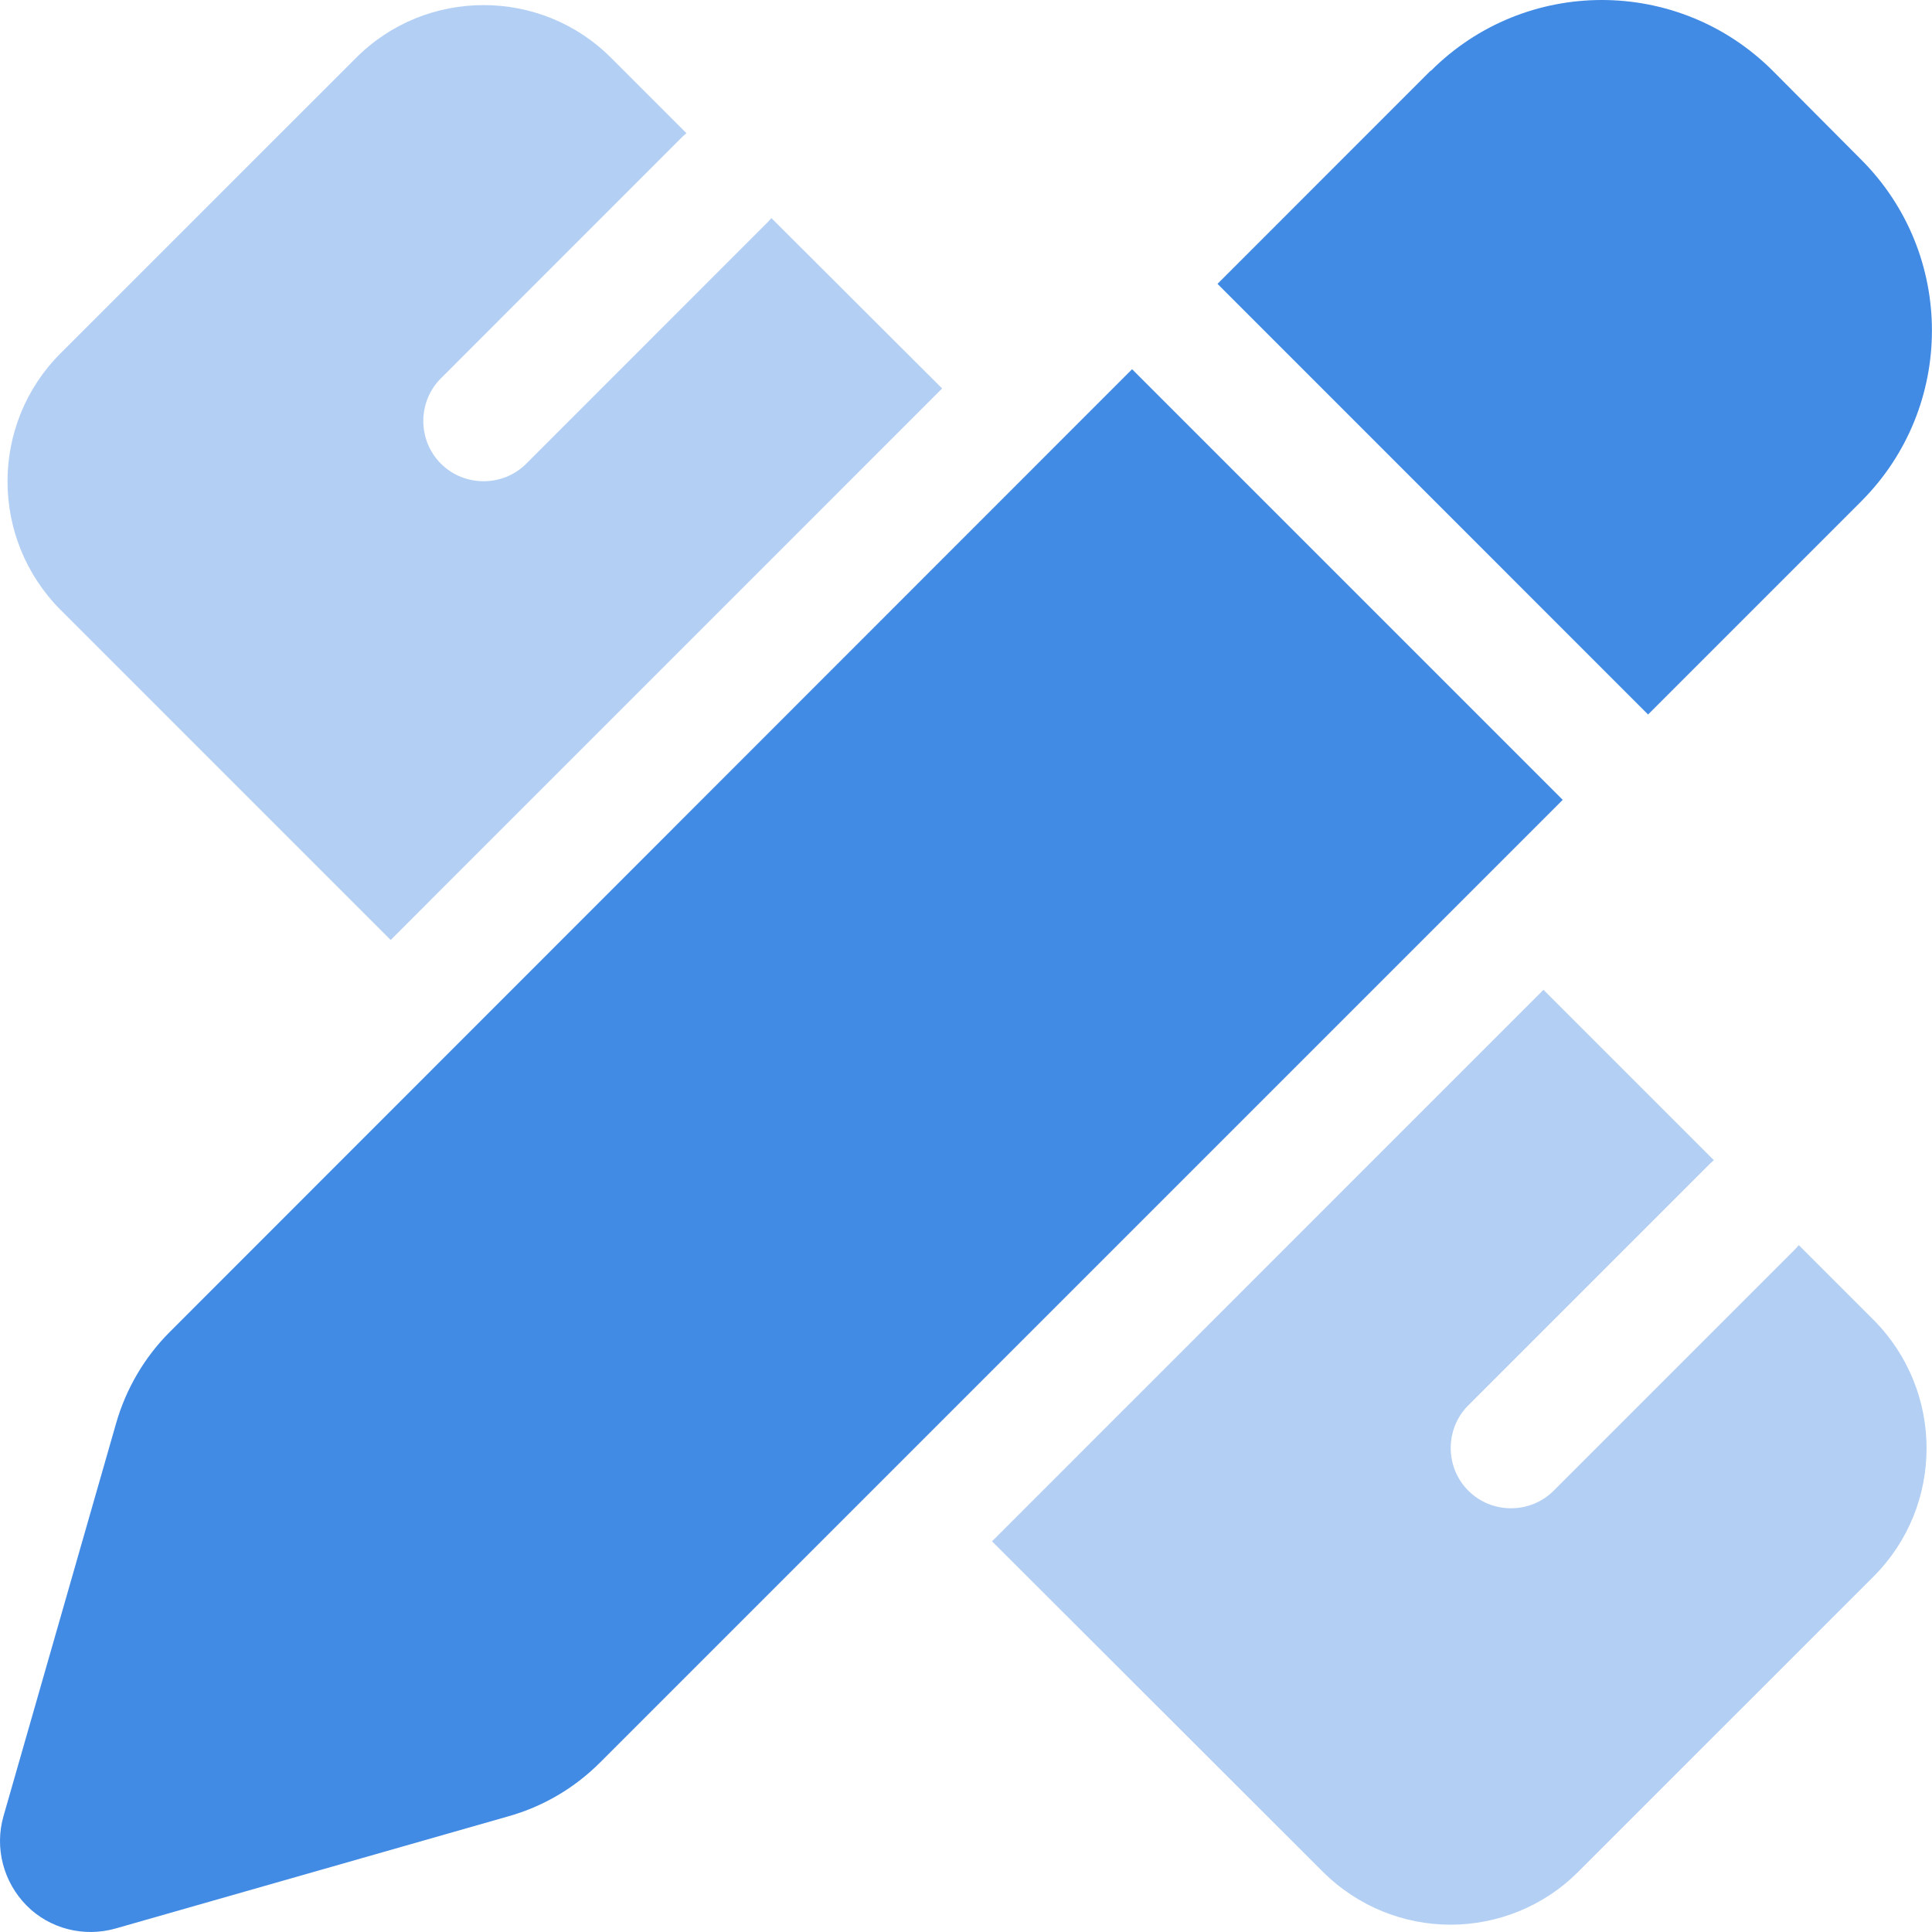 <svg width="28" height="28" viewBox="0 0 28 28" fill="none" xmlns="http://www.w3.org/2000/svg">
<g id="Group 3019">
<path id="Secondary" opacity="0.4" d="M0.877 5.121C-0.147 6.145 -0.147 7.809 0.877 8.838L5.662 13.623L13.654 5.63L11.18 3.161C11.163 3.178 11.147 3.2 11.13 3.216L7.627 6.72C7.288 7.059 6.729 7.059 6.39 6.72C6.05 6.38 6.05 5.822 6.39 5.483L9.893 1.979C9.91 1.963 9.932 1.946 9.948 1.93L8.864 0.846C8.355 0.331 7.682 0.074 7.008 0.074C6.335 0.074 5.662 0.331 5.153 0.846L0.877 5.121ZM14.377 22.338L19.167 27.122C19.681 27.637 20.355 27.894 21.023 27.894C21.69 27.894 22.369 27.637 22.878 27.122L27.154 22.847C28.177 21.823 28.177 20.159 27.154 19.13L26.07 18.046C26.053 18.062 26.037 18.084 26.02 18.101L22.517 21.604C22.178 21.944 21.619 21.944 21.28 21.604C20.94 21.265 20.94 20.706 21.28 20.367L24.783 16.864C24.8 16.847 24.822 16.831 24.838 16.814L22.369 14.345L14.377 22.338Z" fill="#418BE5"/>
<path id="Primary" d="M20.732 1.026L17.645 4.114L23.885 10.355L26.973 7.267C28.341 5.899 28.341 3.681 26.973 2.313L25.692 1.026C24.323 -0.342 22.106 -0.342 20.738 1.026H20.732ZM16.407 5.351L2.459 19.305C2.092 19.672 1.824 20.132 1.682 20.63L0.05 26.323C-0.081 26.783 0.05 27.276 0.384 27.615C0.718 27.954 1.216 28.08 1.676 27.949L7.369 26.323C7.873 26.181 8.327 25.913 8.694 25.546L22.648 11.592L16.407 5.351Z" fill="#418BE5"/>
</g>
</svg>
